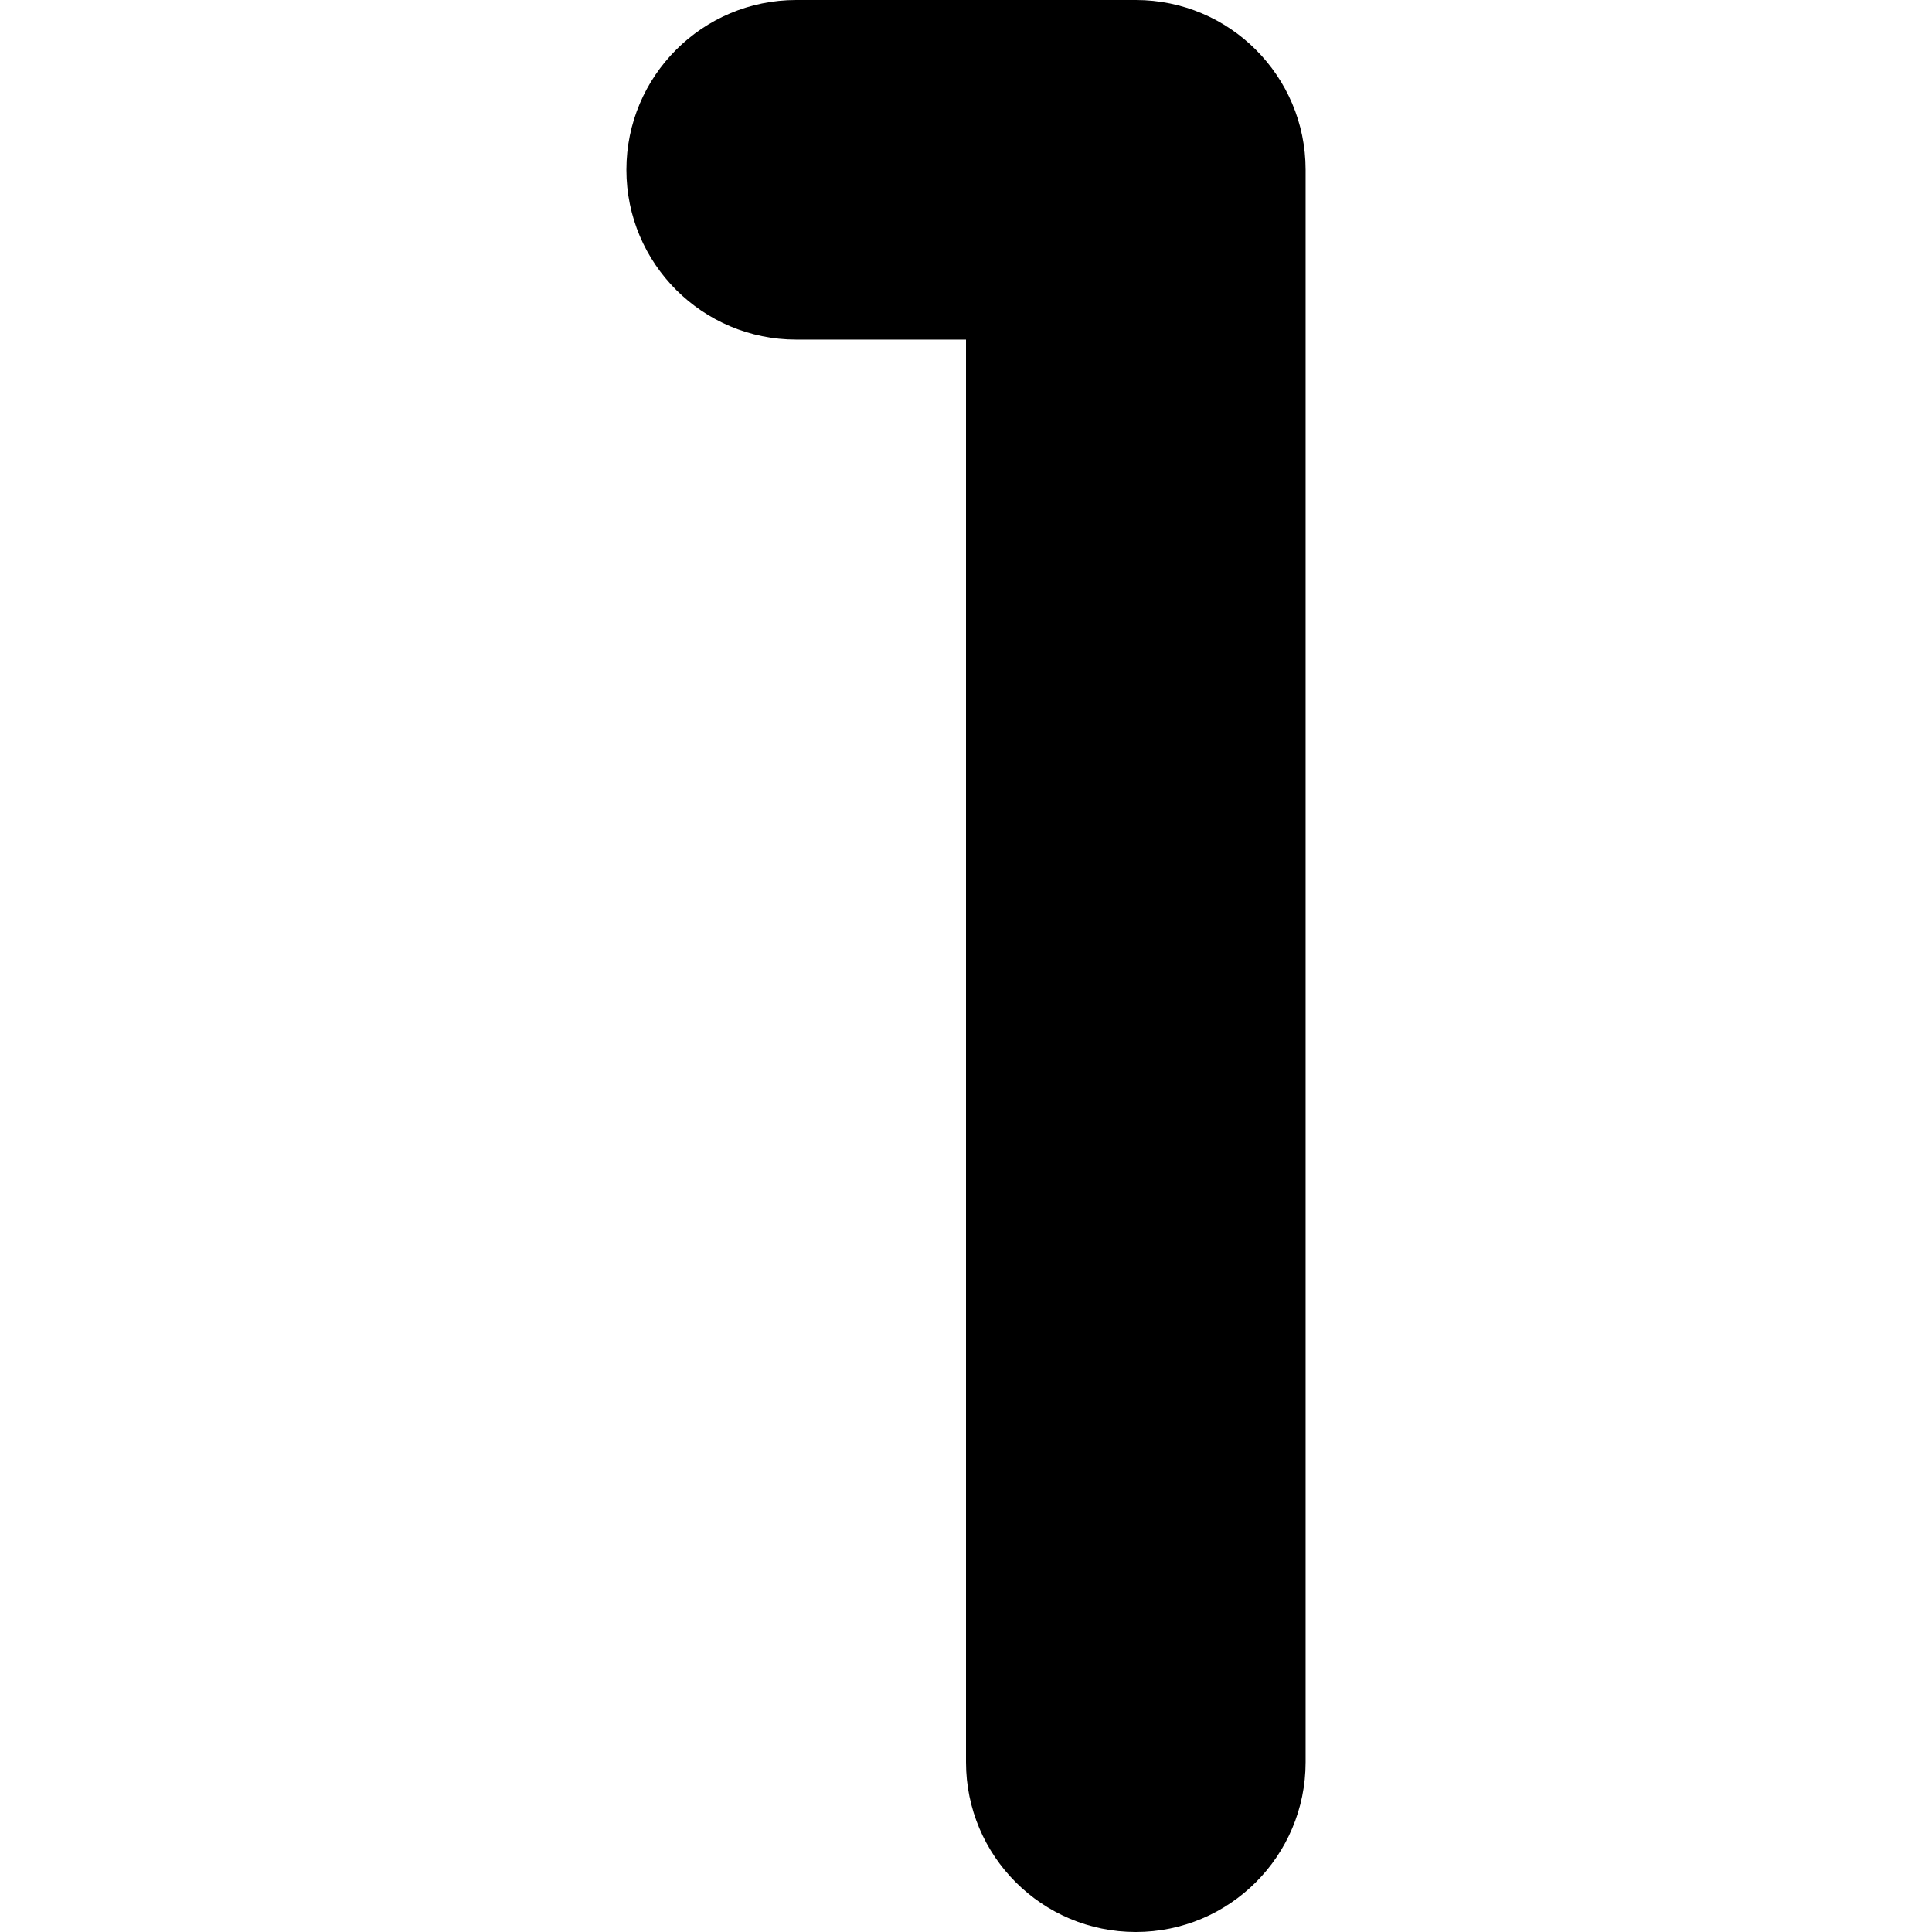 <svg id="Capa_1" enable-background="new 0 0 512 512" height="512" viewBox="0 0 512 512" width="512" xmlns="http://www.w3.org/2000/svg"><g><g><path d="m301 512c-24.853 0-45-20.147-45-45v-377h-45c-24.853 0-45-20.147-45-45s20.147-45 45-45h90c24.853 0 45 20.147 45 45v422c0 24.853-20.147 45-45 45z"/></g></g></svg>